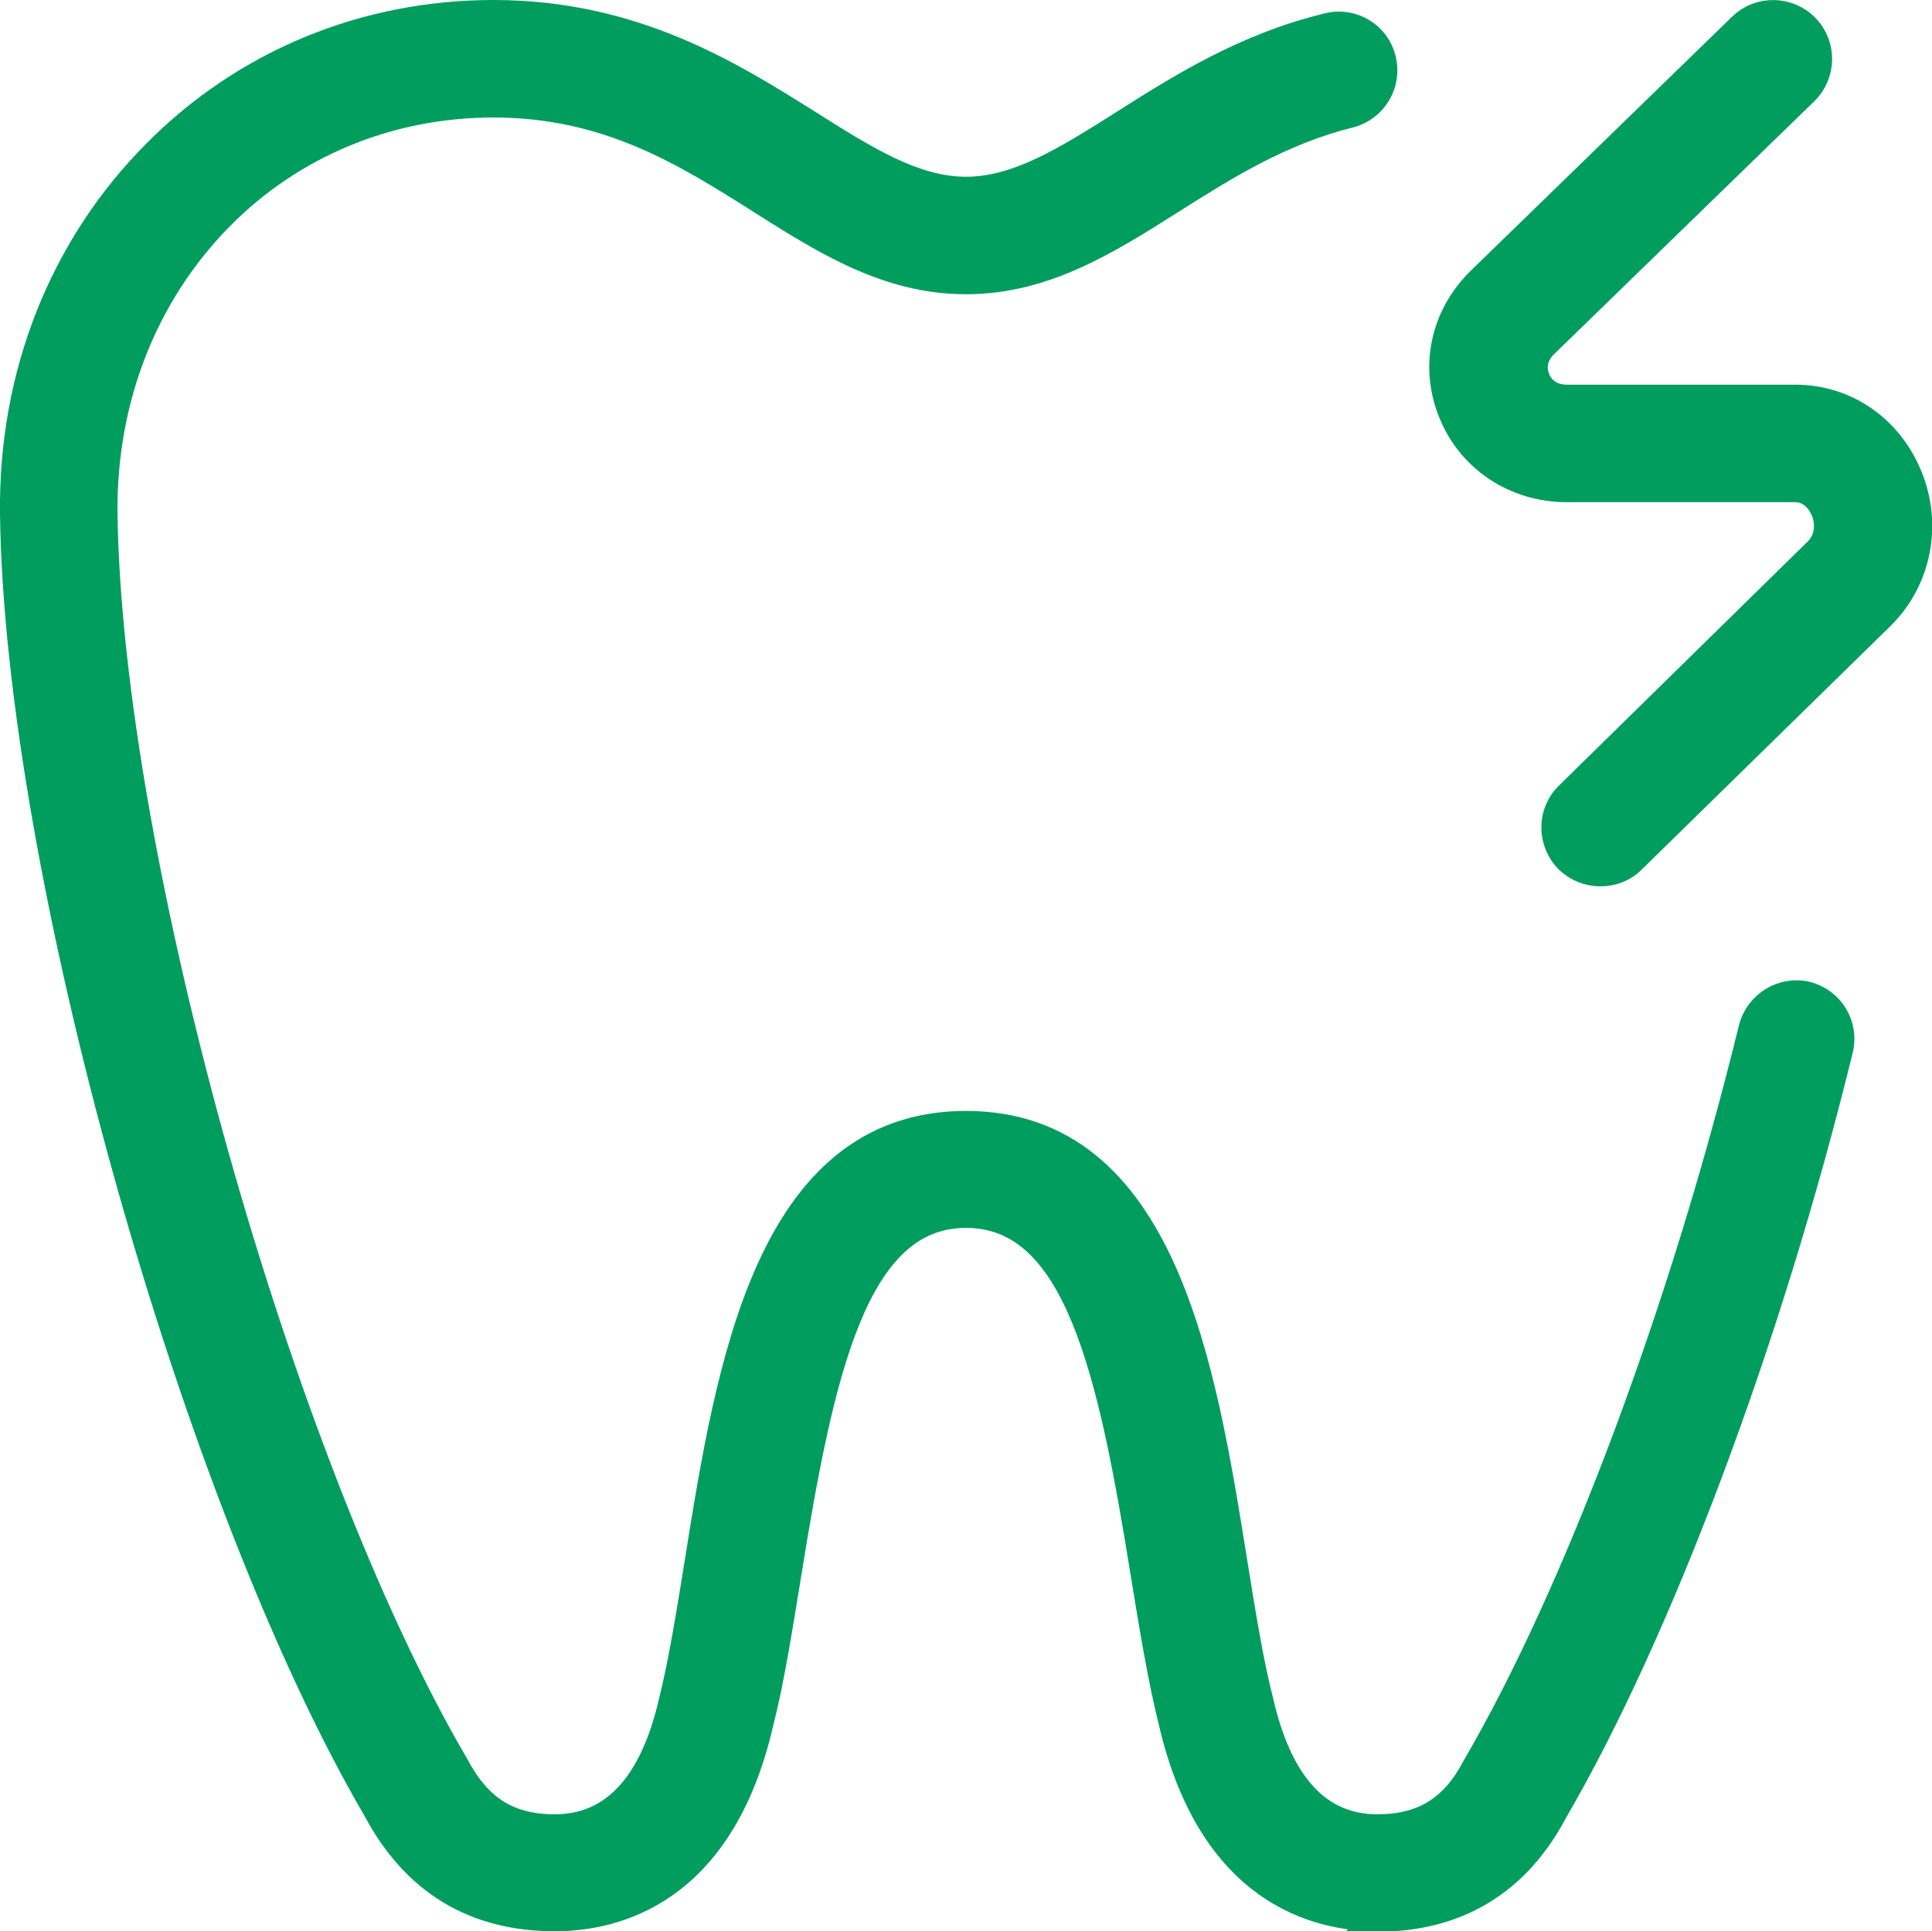 <?xml version="1.0" encoding="UTF-8"?>
<svg xmlns="http://www.w3.org/2000/svg" id="Capa_2" viewBox="0 0 37.16 37.15">
  <defs>
    <style>
      .cls-1 {
        fill: #009d5e;
        stroke: #009d5e;
        stroke-miterlimit: 10;
        stroke-width: .5px;
      }
    </style>
  </defs>
  <g id="Capa_1-2" data-name="Capa_1">
    <path class="cls-1" d="M26.49,36.9c-1.15,0-3.2-.49-3.96-3.79-.2-.8-.36-1.77-.53-2.81-.63-3.93-1.28-6.93-3.42-6.93s-2.79,3.01-3.42,6.93c-.17,1.03-.32,2.01-.53,2.83-.75,3.28-2.8,3.77-3.96,3.77-1.55,0-2.7-.7-3.44-2.09C3.73,28.82.33,16.69.25,9.87c-.03-2.66.94-5.12,2.74-6.93C4.7,1.21,7.01.25,9.49.25c2.71,0,4.57,1.18,6.07,2.12,1.09.69,2.03,1.28,3.02,1.28s1.93-.59,3.02-1.28c1.09-.69,2.33-1.48,3.94-1.87.47-.12.95.17,1.06.64.12.47-.17.95-.64,1.07-1.33.33-2.39,1-3.42,1.65-1.26.8-2.46,1.55-3.96,1.55s-2.7-.75-3.96-1.55c-1.44-.91-2.93-1.85-5.13-1.85-2,0-3.87.77-5.25,2.17-1.46,1.48-2.25,3.5-2.23,5.68.08,6.58,3.36,18.29,6.76,24.1.44.83,1.02,1.19,1.9,1.19,1.12,0,1.88-.81,2.25-2.42.19-.76.34-1.7.5-2.69.6-3.75,1.35-8.42,5.16-8.42s4.56,4.67,5.16,8.42c.16.99.31,1.93.5,2.67.37,1.63,1.13,2.44,2.25,2.44.88,0,1.46-.36,1.88-1.16,1.95-3.34,3.99-8.78,5.32-14.21.12-.47.6-.76,1.06-.65.47.12.76.59.64,1.07-1.37,5.59-3.48,11.2-5.49,14.65-.72,1.36-1.87,2.06-3.42,2.06ZM30.78,16.8c-.23,0-.46-.09-.63-.26-.34-.35-.34-.91.01-1.25l4.79-4.7c.23-.23.22-.55.13-.77-.05-.12-.21-.41-.56-.41h-4.39c-.98,0-1.85-.57-2.21-1.46-.37-.89-.16-1.88.55-2.57L33.49.5c.35-.34.91-.33,1.25.02.34.35.33.91-.02,1.25l-5.01,4.87c-.26.26-.19.54-.15.64.04.11.19.37.58.37h4.39c.97,0,1.81.58,2.19,1.5.39.94.18,2-.52,2.7l-4.8,4.7c-.17.17-.39.25-.62.25Z"></path>
  </g>
</svg>
